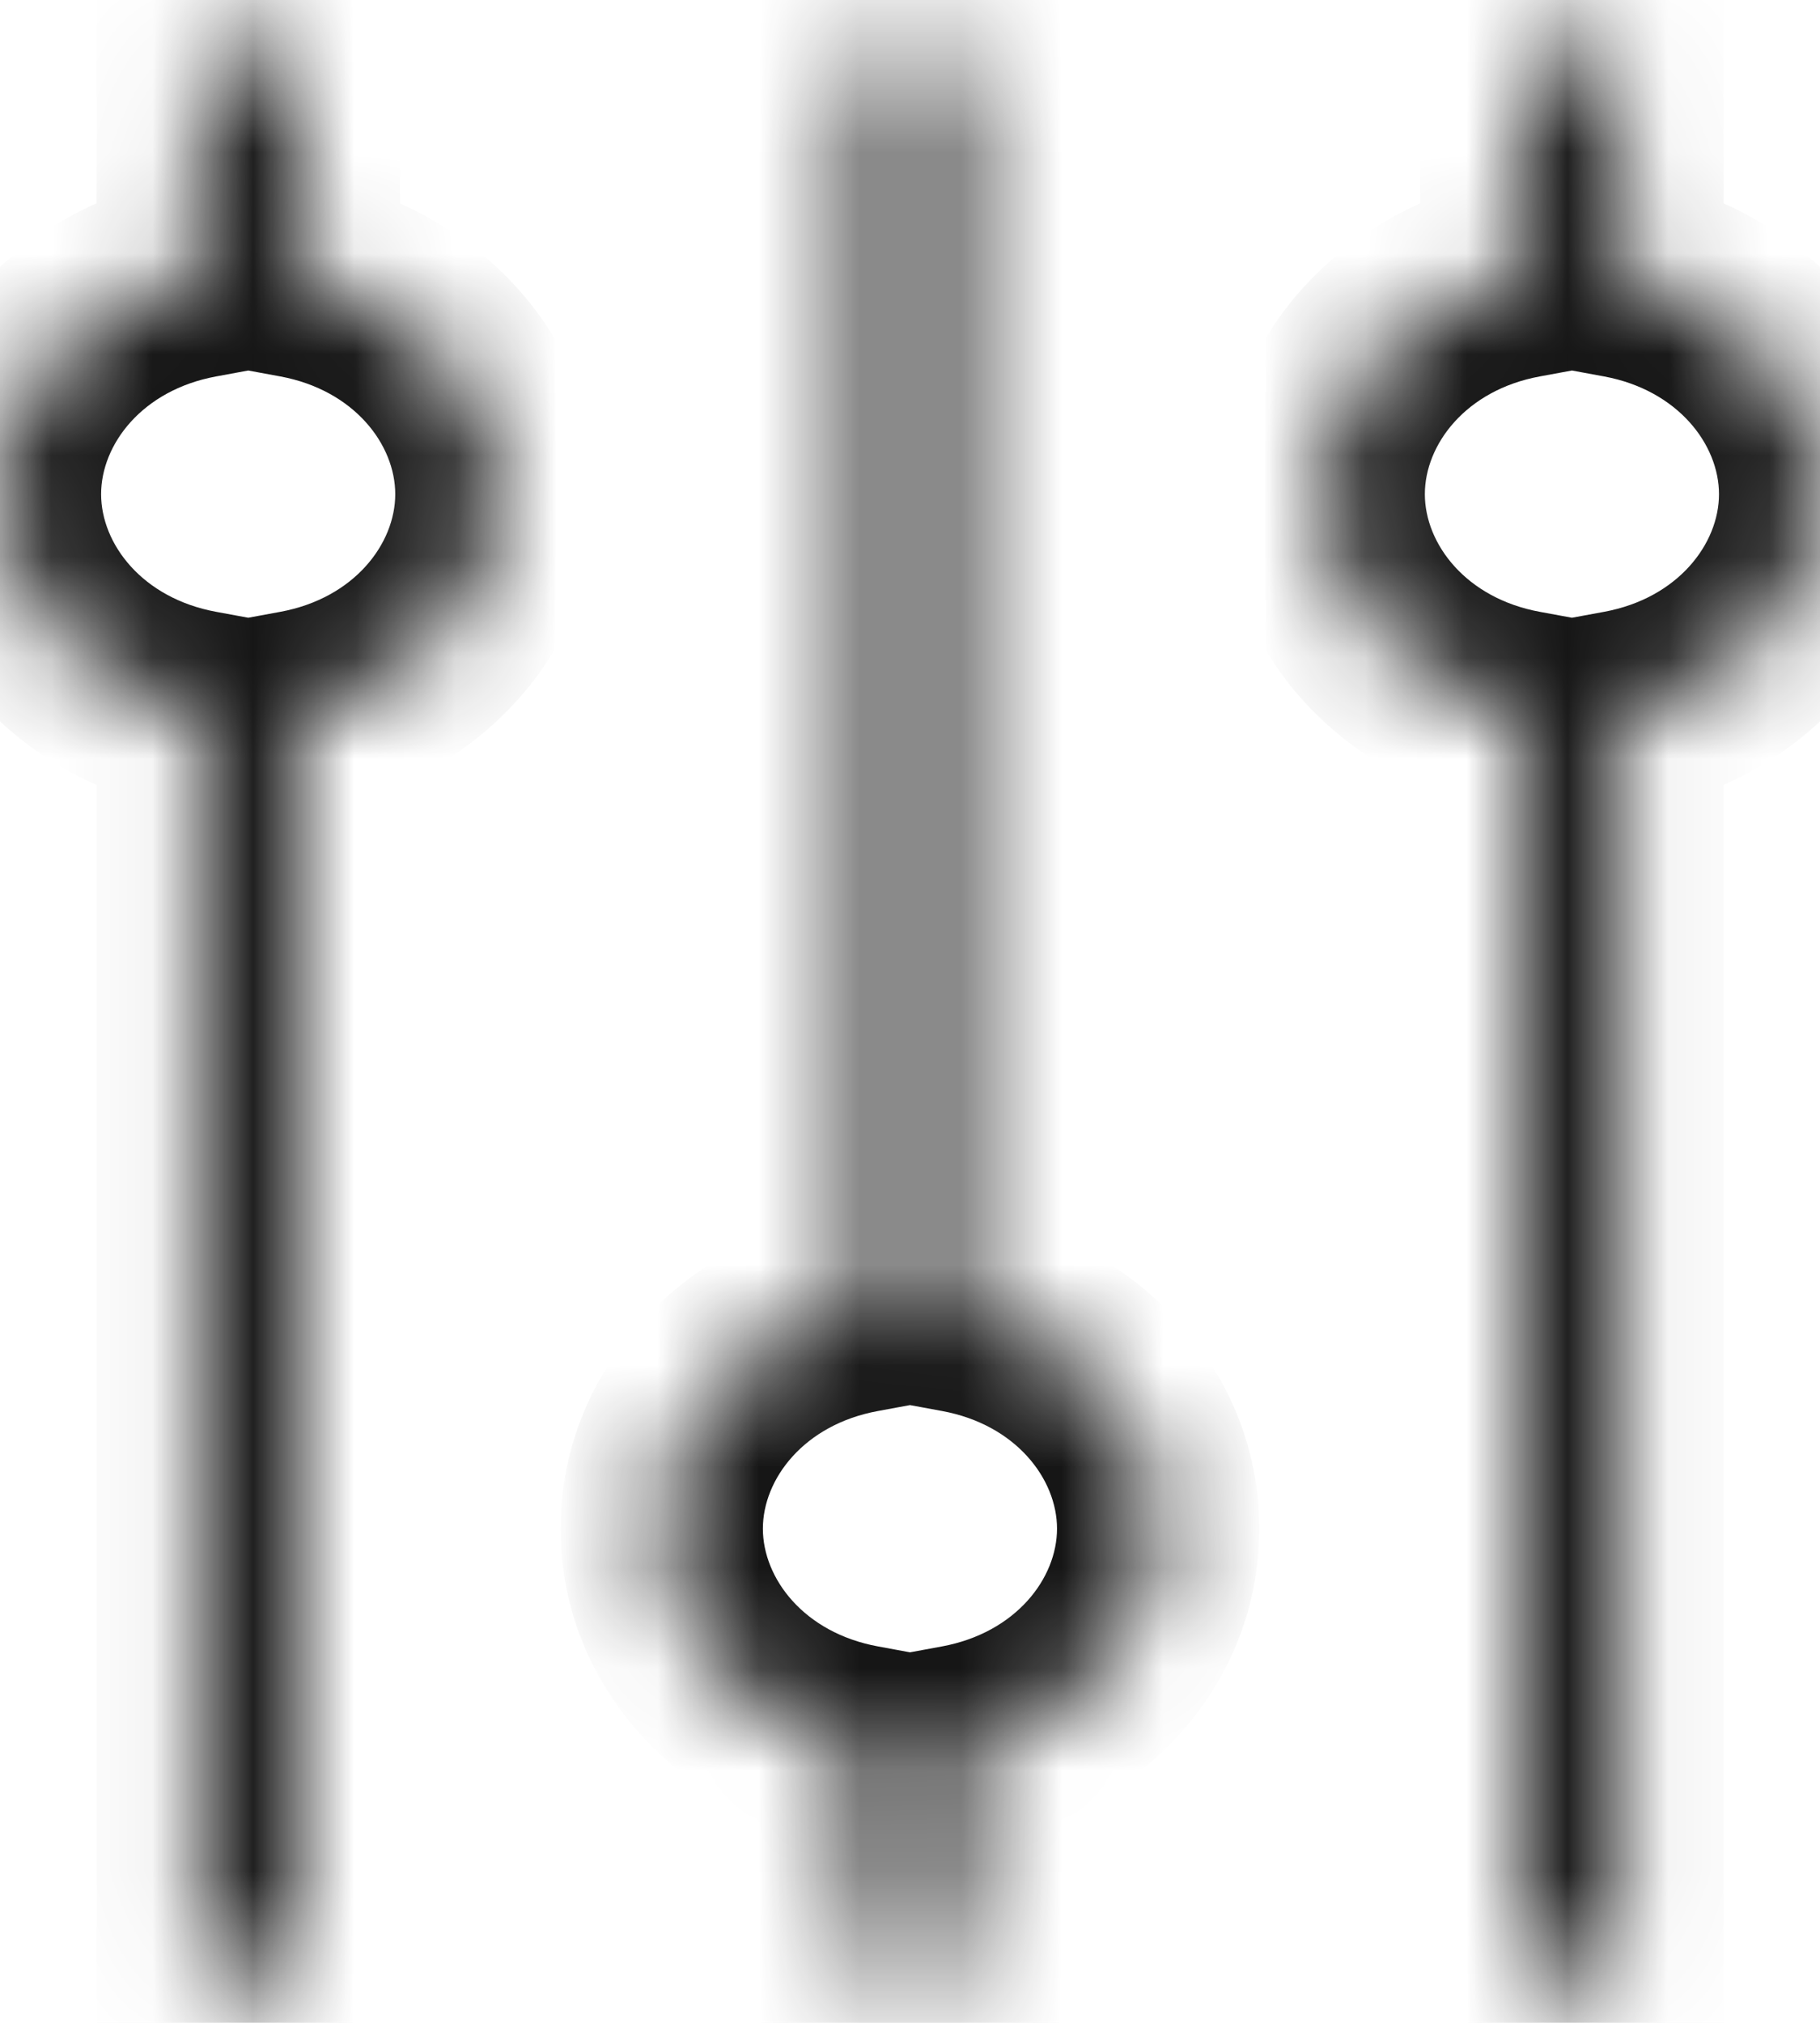 <svg width="18" height="20" viewBox="0 0 18 20" fill="none" xmlns="http://www.w3.org/2000/svg">
<mask id="path-1-inside-1_760_1925" fill="white">
<path fill-rule="evenodd" clip-rule="evenodd" d="M1.955 7.033V19.5H2.955V7.032C4.071 6.826 4.909 5.943 4.909 4.886C4.909 3.828 4.071 2.945 2.955 2.739V0.5H1.955V2.739C0.839 2.945 0 3.828 0 4.886C0 5.944 0.839 6.827 1.955 7.033Z"/>
</mask>
<path d="M1.955 19.5H0.955V20.5H1.955V19.5ZM1.955 7.033H2.955V6.2L2.137 6.049L1.955 7.033ZM2.955 19.5V20.5H3.955V19.5H2.955ZM2.955 7.032L2.773 6.049L1.955 6.2V7.032H2.955ZM2.955 2.739H1.955V3.571L2.773 3.722L2.955 2.739ZM2.955 0.5H3.955V-0.5H2.955V0.5ZM1.955 0.5V-0.5H0.955V0.5H1.955ZM1.955 2.739L2.137 3.722L2.955 3.571V2.739H1.955ZM2.955 19.5V7.033H0.955V19.5H2.955ZM2.955 18.5H1.955V20.5H2.955V18.5ZM1.955 7.032V19.5H3.955V7.032H1.955ZM3.909 4.886C3.909 5.376 3.504 5.914 2.773 6.049L3.137 8.016C4.637 7.738 5.909 6.511 5.909 4.886H3.909ZM2.773 3.722C3.504 3.858 3.909 4.396 3.909 4.886H5.909C5.909 3.261 4.637 2.033 3.137 1.756L2.773 3.722ZM1.955 0.5V2.739H3.955V0.5H1.955ZM1.955 1.5H2.955V-0.5H1.955V1.5ZM2.955 2.739V0.5H0.955V2.739H2.955ZM1 4.886C1 4.395 1.405 3.857 2.137 3.722L1.773 1.755C0.272 2.033 -1 3.26 -1 4.886H1ZM2.137 6.049C1.405 5.914 1 5.376 1 4.886H-1C-1 6.511 0.272 7.739 1.773 8.016L2.137 6.049Z" fill="#161616" mask="url(#path-1-inside-1_760_1925)"/>
<mask id="path-3-inside-2_760_1925" fill="white">
<path fill-rule="evenodd" clip-rule="evenodd" d="M8.5 12.967V0.5H9.5V12.968C10.616 13.174 11.454 14.057 11.454 15.114C11.454 16.172 10.616 17.055 9.5 17.261V19.5H8.5V17.261C7.384 17.055 6.545 16.172 6.545 15.114C6.545 14.056 7.384 13.174 8.5 12.967Z"/>
</mask>
<path d="M8.5 0.5H7.5V-0.5H8.5V0.5ZM8.5 12.967H9.5V13.8L8.682 13.951L8.5 12.967ZM9.5 0.5V-0.5H10.5V0.5H9.5ZM9.5 12.968L9.318 13.951L8.5 13.8V12.968H9.5ZM9.5 17.261H8.5V16.429L9.318 16.278L9.5 17.261ZM9.5 19.5H10.5V20.5H9.5V19.5ZM8.5 19.5V20.5H7.5V19.5H8.5ZM8.5 17.261L8.682 16.278L9.5 16.429V17.261H8.5ZM9.5 0.5V12.967H7.5V0.5H9.5ZM9.5 1.5H8.5V-0.5H9.5V1.5ZM8.5 12.968V0.5H10.5V12.968H8.5ZM10.454 15.114C10.454 14.624 10.049 14.086 9.318 13.951L9.682 11.984C11.182 12.262 12.454 13.489 12.454 15.114H10.454ZM9.318 16.278C10.049 16.142 10.454 15.604 10.454 15.114H12.454C12.454 16.739 11.182 17.967 9.682 18.244L9.318 16.278ZM8.5 19.5V17.261H10.5V19.5H8.5ZM8.5 18.5H9.5V20.5H8.5V18.5ZM9.5 17.261V19.5H7.5V17.261H9.5ZM7.545 15.114C7.545 15.605 7.95 16.143 8.682 16.278L8.318 18.245C6.817 17.968 5.545 16.74 5.545 15.114H7.545ZM8.682 13.951C7.95 14.086 7.545 14.624 7.545 15.114H5.545C5.545 13.489 6.817 12.261 8.318 11.984L8.682 13.951Z" fill="#161616" mask="url(#path-3-inside-2_760_1925)"/>
<mask id="path-5-inside-3_760_1925" fill="white">
<path fill-rule="evenodd" clip-rule="evenodd" d="M15.047 7.033V19.5H16.047V7.032C17.162 6.826 18.001 5.943 18.001 4.886C18.001 3.828 17.162 2.945 16.047 2.739V0.5H15.047V2.739C13.931 2.945 13.092 3.828 13.092 4.886C13.092 5.944 13.931 6.827 15.047 7.033Z"/>
</mask>
<path d="M15.047 19.5H14.047V20.5H15.047V19.5ZM15.047 7.033H16.047V6.2L15.228 6.049L15.047 7.033ZM16.047 19.5V20.5H17.047V19.5H16.047ZM16.047 7.032L15.865 6.049L15.047 6.2V7.032H16.047ZM16.047 2.739H15.047V3.571L15.865 3.722L16.047 2.739ZM16.047 0.5H17.047V-0.5H16.047V0.5ZM15.047 0.5V-0.5H14.047V0.5H15.047ZM15.047 2.739L15.228 3.722L16.047 3.571V2.739H15.047ZM16.047 19.5V7.033H14.047V19.5H16.047ZM16.047 18.5H15.047V20.5H16.047V18.5ZM15.047 7.032V19.5H17.047V7.032H15.047ZM17.001 4.886C17.001 5.376 16.596 5.914 15.865 6.049L16.229 8.016C17.729 7.738 19.001 6.511 19.001 4.886H17.001ZM15.865 3.722C16.596 3.858 17.001 4.396 17.001 4.886H19.001C19.001 3.261 17.729 2.033 16.229 1.756L15.865 3.722ZM15.047 0.5V2.739H17.047V0.5H15.047ZM15.047 1.5H16.047V-0.5H15.047V1.5ZM16.047 2.739V0.5H14.047V2.739H16.047ZM14.092 4.886C14.092 4.395 14.497 3.857 15.228 3.722L14.865 1.755C13.364 2.033 12.092 3.26 12.092 4.886H14.092ZM15.228 6.049C14.497 5.914 14.092 5.376 14.092 4.886H12.092C12.092 6.511 13.364 7.739 14.865 8.016L15.228 6.049Z" fill="#161616" mask="url(#path-5-inside-3_760_1925)"/>
</svg>
